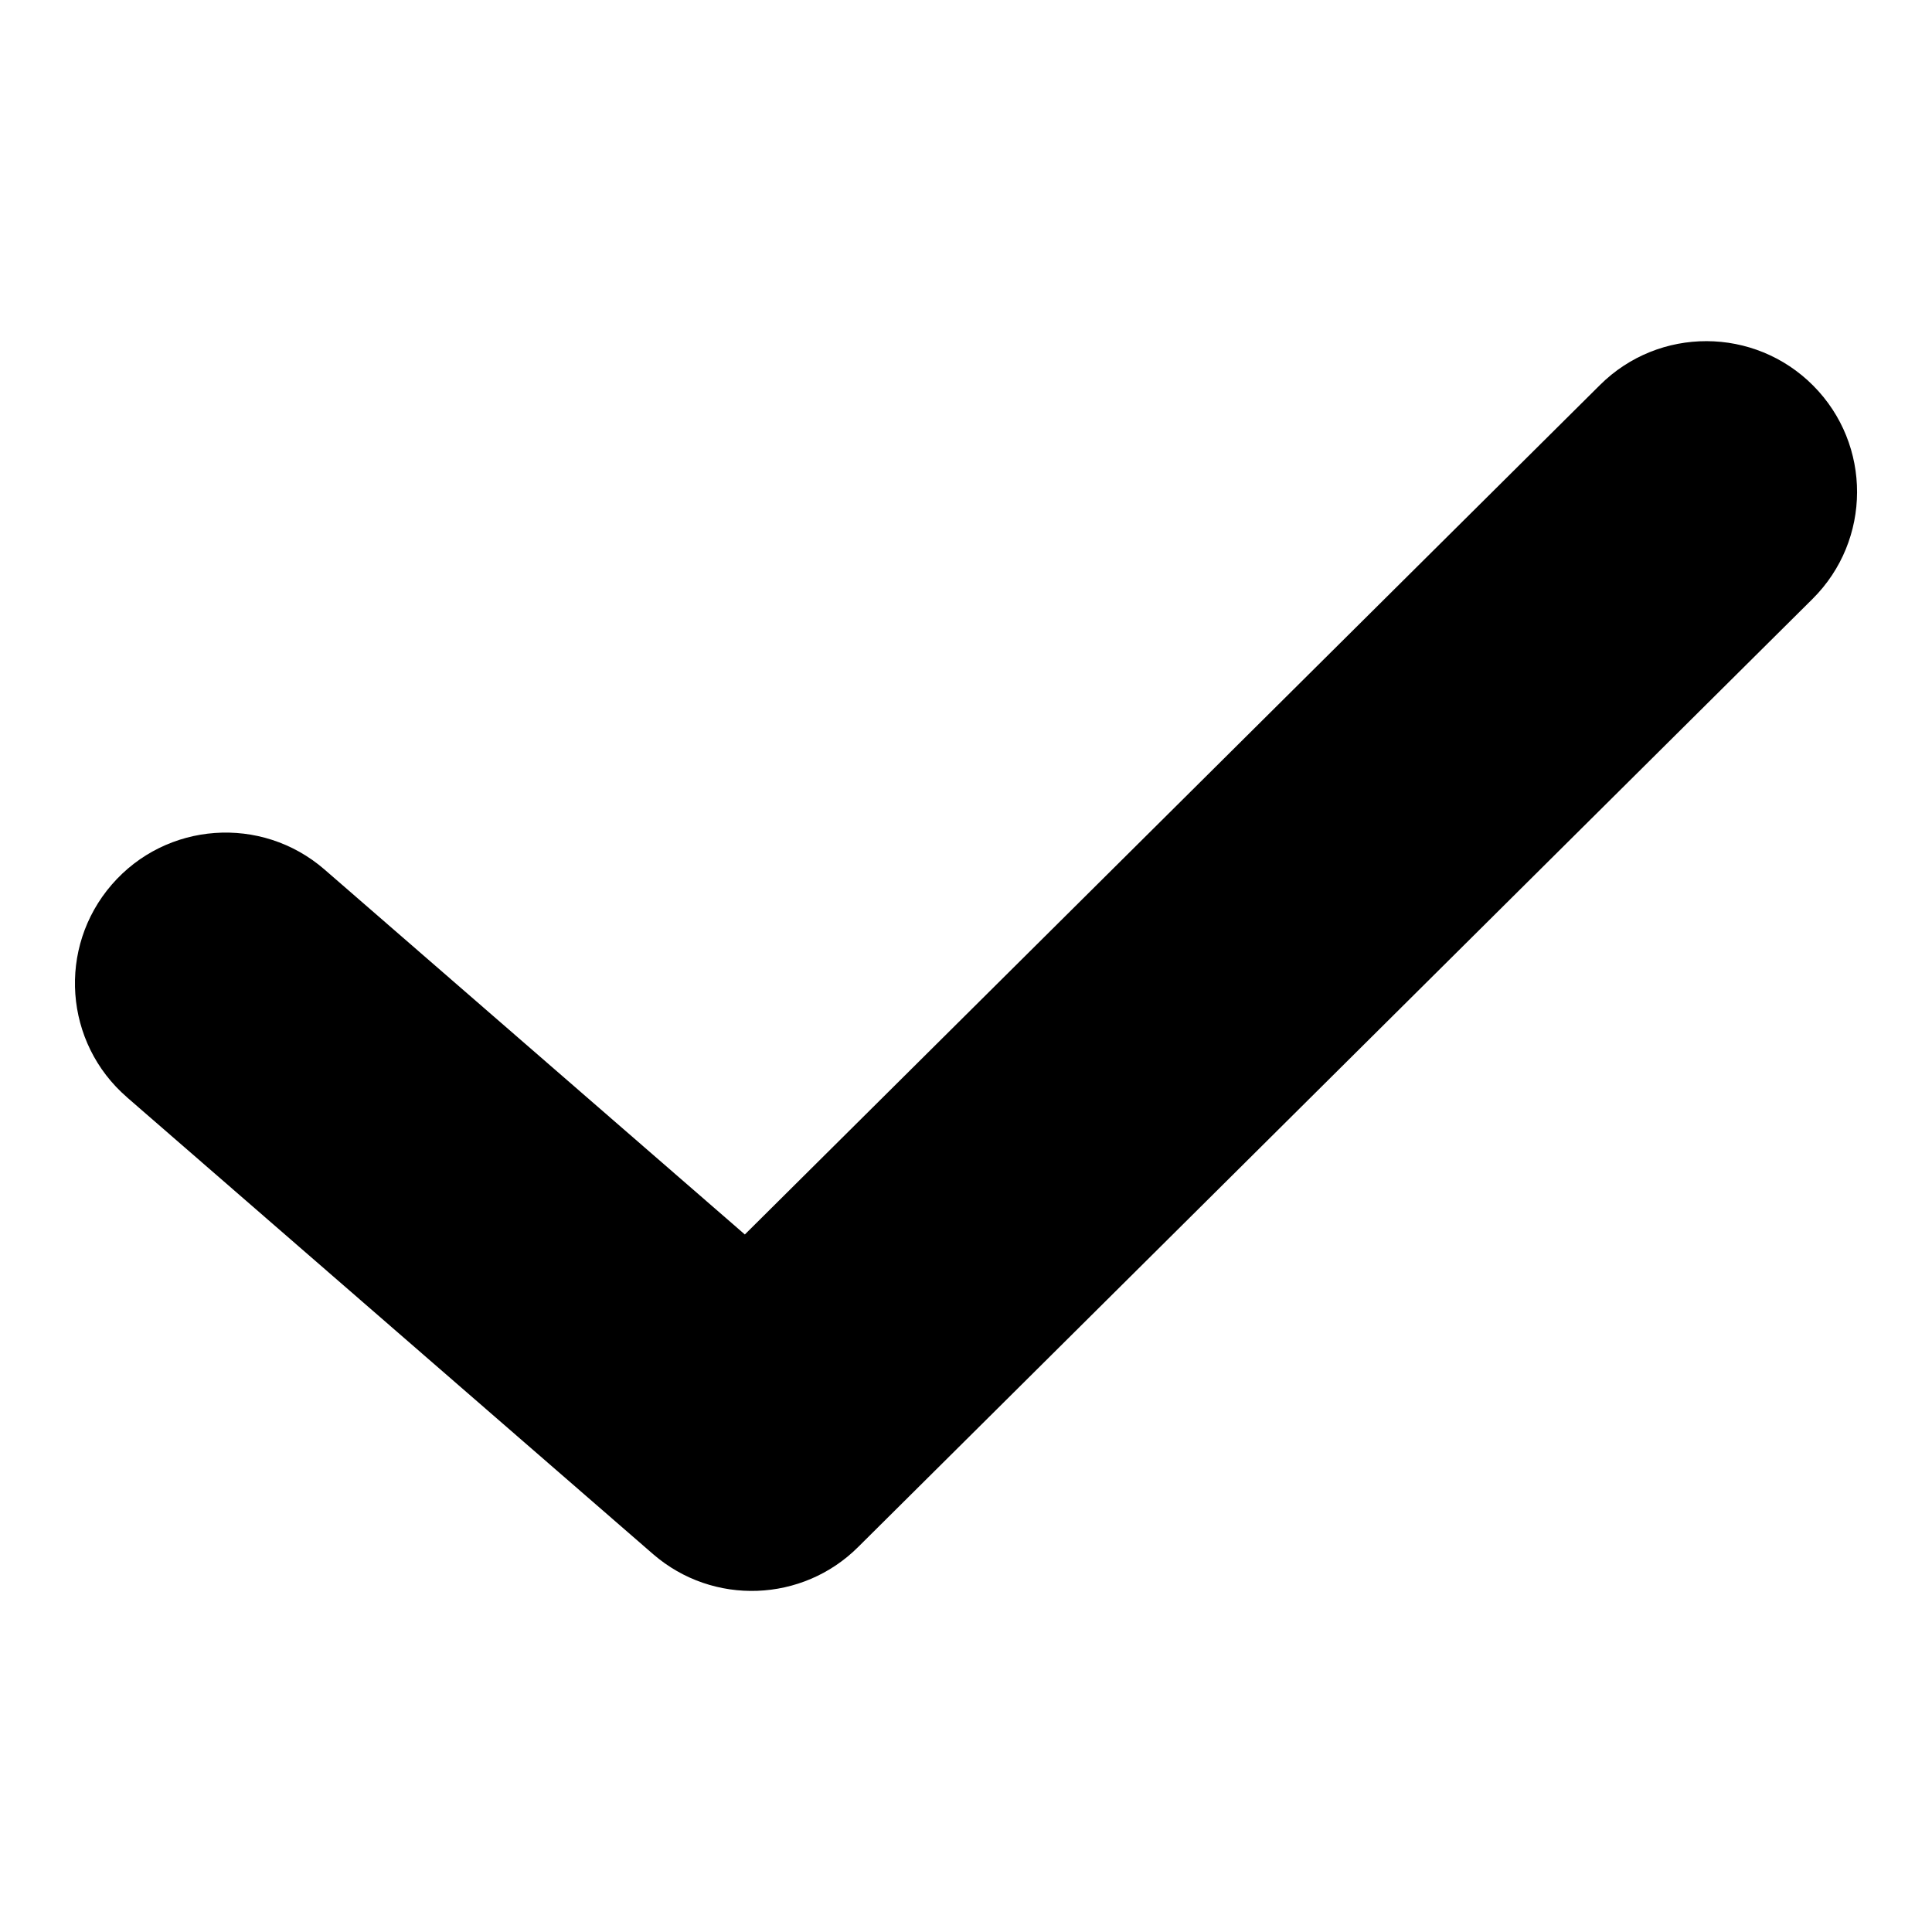 <?xml version="1.0" encoding="UTF-8"?>
<!-- Uploaded to: SVG Repo, www.svgrepo.com, Generator: SVG Repo Mixer Tools -->
<svg fill="#000000" width="800px" height="800px" version="1.1" viewBox="144 144 512 512" xmlns="http://www.w3.org/2000/svg">
 <path d="m177.67 434.8c-16.688-14.434-18.5-39.66-4.066-56.348 14.434-16.688 39.66-18.5 56.348-4.066l111.44 96.762 226.61-225.11c15.645-15.566 40.945-15.492 56.512 0.152 15.566 15.645 15.492 40.945-0.152 56.512l-252.96 251.29c-14.676 14.629-38.391 15.66-54.32 1.875l-139.41-121.05z"/>
</svg>